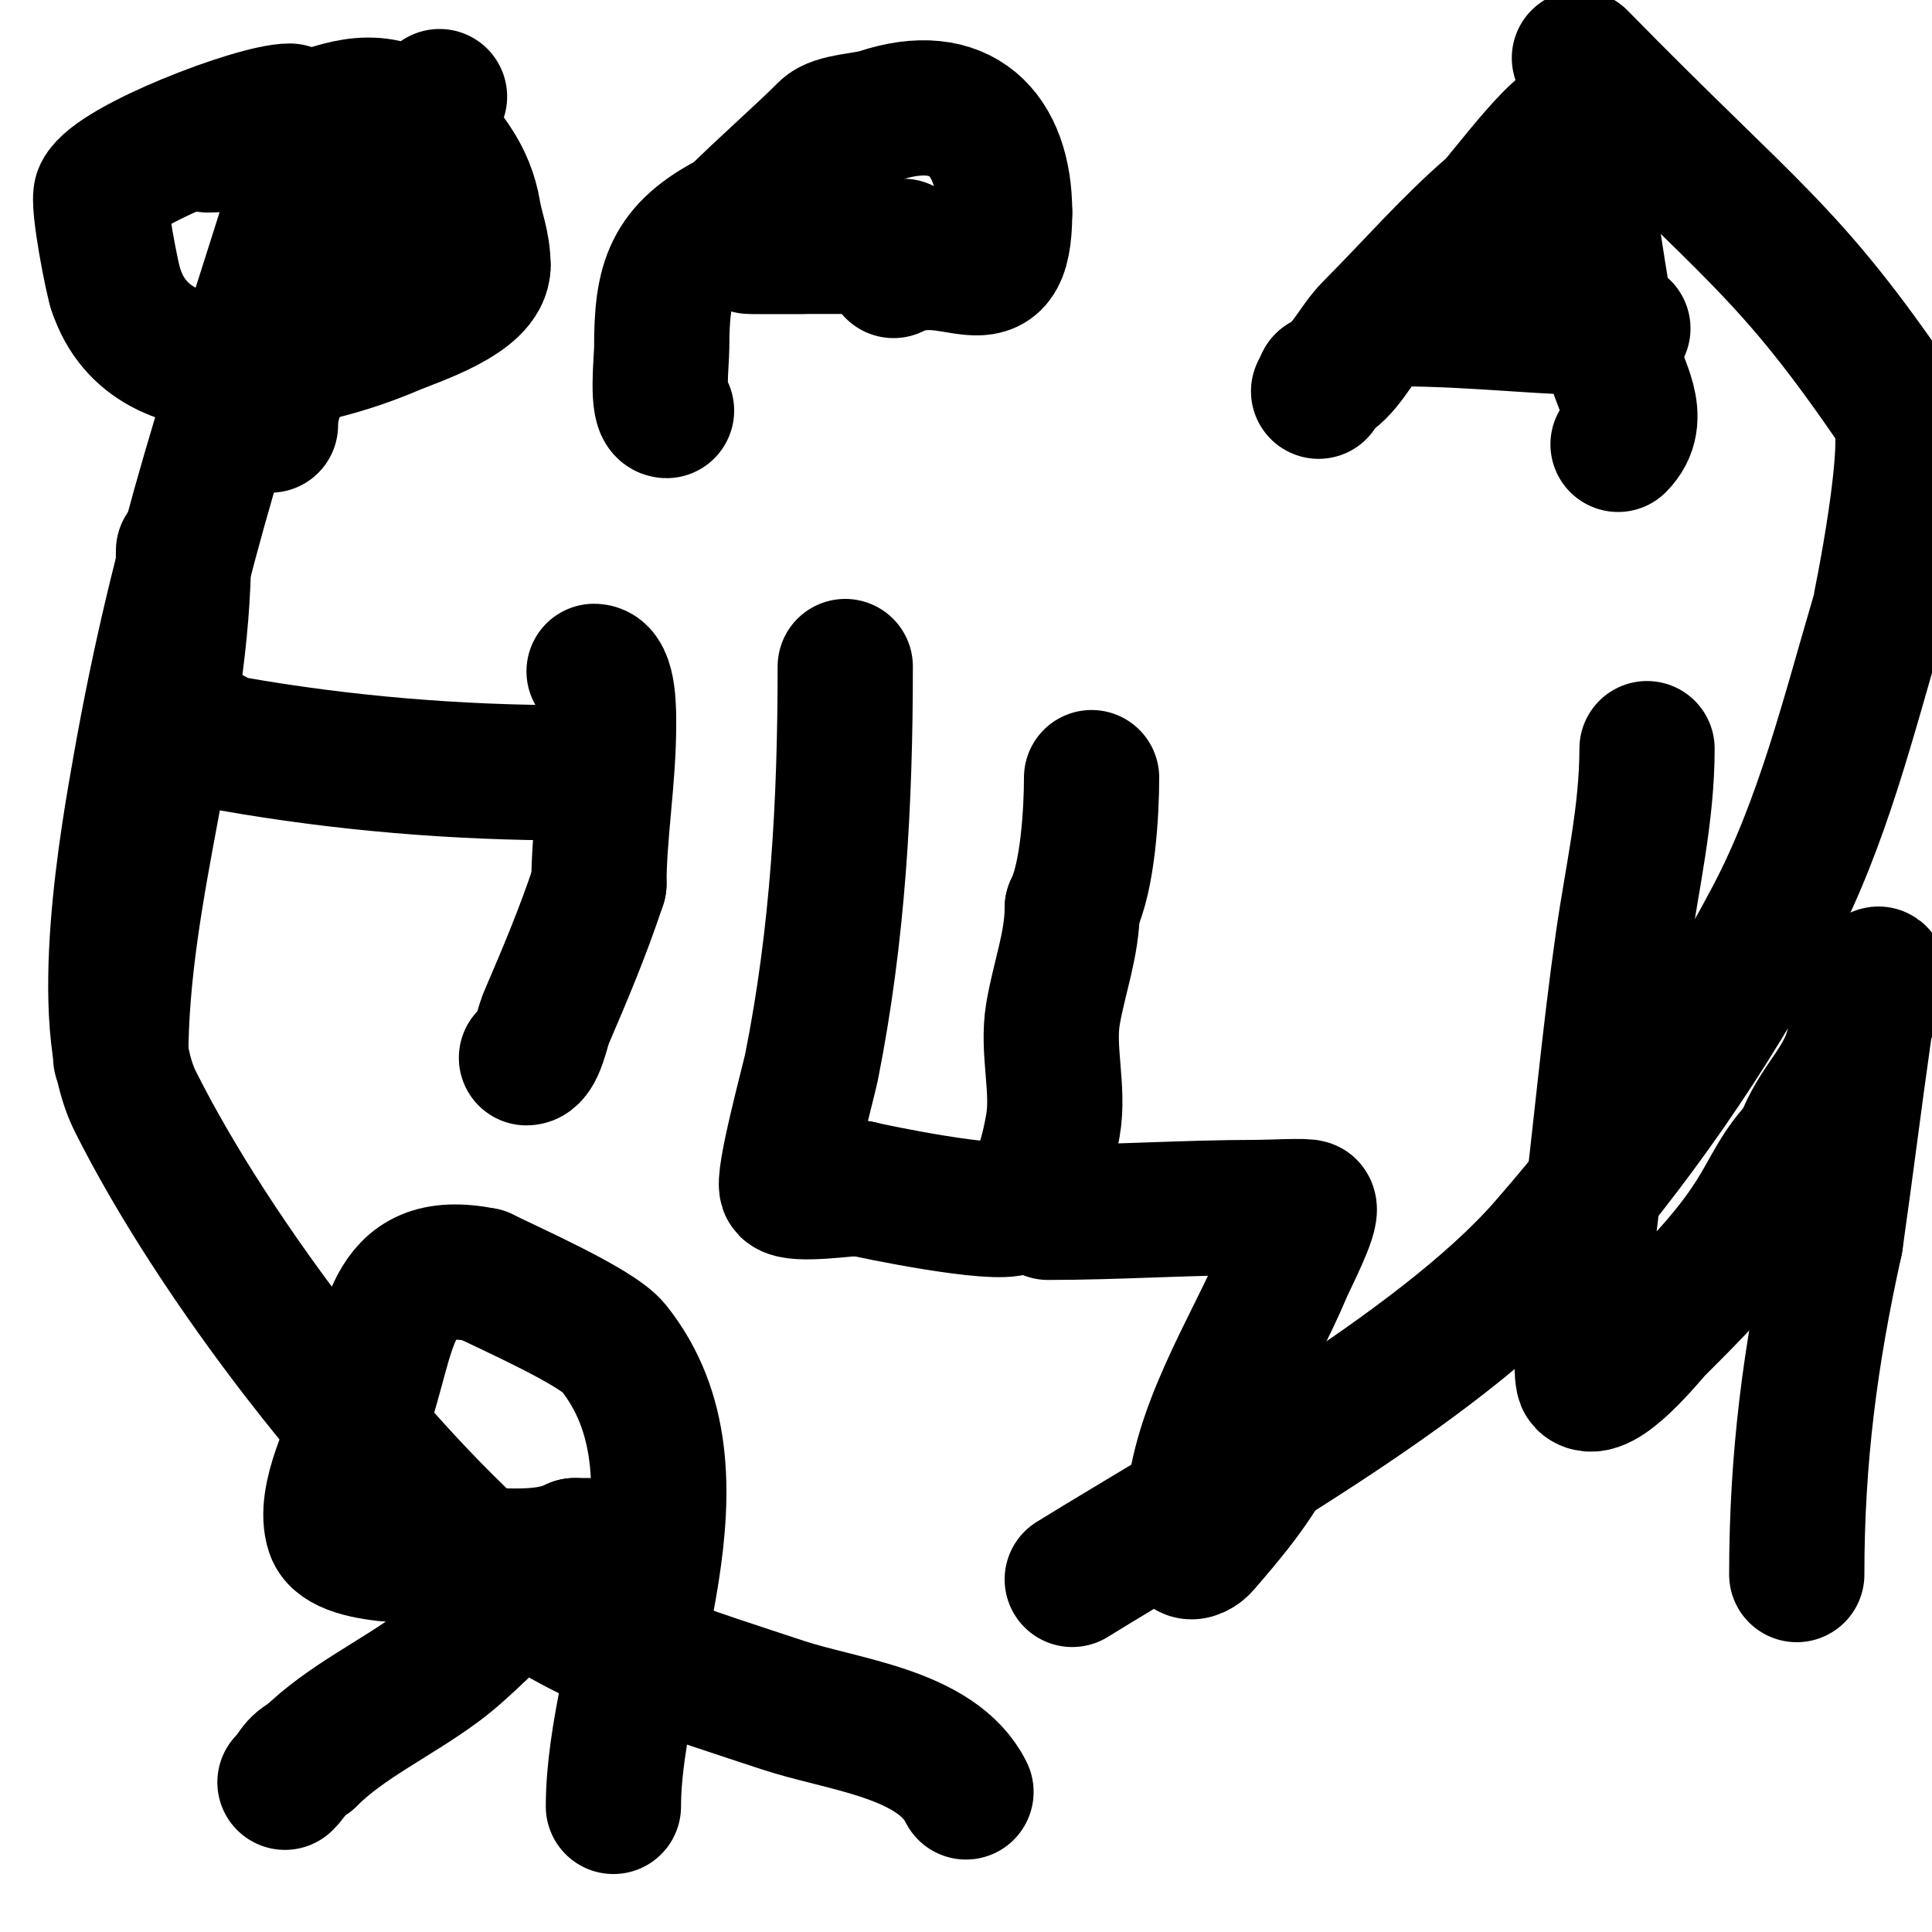 <svg viewBox='0 0 400 400' version='1.1' xmlns='http://www.w3.org/2000/svg' xmlns:xlink='http://www.w3.org/1999/xlink'><g fill='none' stroke='#000000' stroke-width='28' stroke-linecap='round' stroke-linejoin='round'><path d='M91,20c-7.274,14.547 -13.095,29.006 -22,43c-4.913,7.721 -13,15.313 -13,25'/><path d='M43,30c21.375,0 34.375,-20.937 51,4c2.012,3.017 3.386,6.318 4,10c0.622,3.731 2,6.644 2,11'/><path d='M100,55c0,6.59 -14.37,11.016 -19,13c-16.857,7.225 -49.466,14.602 -57,-8'/><path d='M24,60c-0.684,-1.711 -3.923,-18.154 -3,-20c2.935,-5.87 31.897,-17 39,-17'/><path d='M138,85c-2.169,0 -1,-10.575 -1,-13c0,-13.475 1.707,-20.354 15,-27'/><path d='M152,45c5.89,-5.89 13.707,-12.707 19,-18c1.982,-1.982 8.177,-2.059 11,-3c16.939,-5.646 26,3.602 26,20'/><path d='M208,44c0,20.615 -10.544,5.772 -23,12'/><path d='M166,51c-2.292,0 -14.089,0 -10,0'/><path d='M156,51c10.333,0 20.667,0 31,0'/><path d='M273,81c0.333,-0.667 0.667,-1.333 1,-2'/><path d='M274,79c4.595,-2.298 6.454,-7.454 10,-11c8.273,-8.273 16.156,-17.419 25,-25c1.893,-1.622 17,-22.253 17,-16'/><path d='M326,27c3.094,15.472 4.886,31.428 8,47c1.104,5.521 6.557,12.443 1,18'/><path d='M290,66c15.484,0 30.79,2 46,2'/><path d='M38,114c0,35.494 -13,69.694 -13,105'/><path d='M40,151c2.713,0 5.381,2.538 8,3c23.054,4.068 46.613,6 70,6'/><path d='M123,139c3.212,0 3,9.178 3,11c0,11.189 -2,22.564 -2,33'/><path d='M124,183c-3.397,10.192 -6.907,18.45 -11,28c-0.732,1.709 -1.826,8 -4,8'/><path d='M175,138c0,28.086 -1.486,55.432 -7,83c-0.525,2.627 -6.26,23.74 -5,25c1.665,1.665 12.606,0 15,0'/><path d='M178,246c2.896,0.724 28.146,5.927 32,4c5.36,-2.68 7.311,-13.094 8,-17c1.313,-7.443 -1.243,-15.544 0,-23c1.221,-7.323 4,-14.52 4,-22'/><path d='M222,188c3.251,-6.502 4,-20.078 4,-27'/><path d='M217,251c14.139,0 28.668,-1 43,-1c2.892,0 10.784,-0.431 11,0c0.77,1.541 -4.05,10.745 -5,13c-6.723,15.968 -19,34.217 -19,52'/><path d='M247,315c0,1.229 -2.058,4.941 -1,6c0.745,0.745 2.31,-0.203 3,-1c11.217,-12.943 11.272,-14.454 20,-29'/><path d='M341,155c0,13.601 -3.087,26.611 -5,40c-2.788,19.513 -4.555,39.442 -7,59c-0.328,2.628 -2.359,30.641 -1,32c3.35,3.35 13.665,-9.665 15,-11c7.207,-7.207 14.483,-14.33 20,-23c3.692,-5.802 5.198,-10.198 10,-15'/><path d='M373,237c2.932,-8.796 9.476,-12.855 11,-22c0.565,-3.39 1.626,-5.795 3,-9c0.587,-1.37 2,-5.491 2,-4c0,3.652 -2.506,7.545 -3,11c-2.076,14.53 -3.904,29.327 -6,44'/><path d='M380,257c-5.212,23.453 -8,44.854 -8,69'/><path d='M127,374c0,-29.107 21.149,-68.563 0,-95c-3.432,-4.29 -21.607,-12.303 -27,-15'/><path d='M100,264c-20.205,-4.041 -18.877,11.855 -25,29c-2.067,5.787 -8.271,17.188 -6,24c2.138,6.413 23.467,5 29,5c6.727,0 14.919,1.041 21,-2'/><path d='M119,320c2,0 6,0 6,0c0,0 -2.079,0.488 -3,1c-5.786,3.214 -9.793,6.095 -15,10c-5.702,4.277 -10.263,9.697 -16,14c-8.752,6.564 -19.421,11.421 -27,19'/><path d='M64,364c-3.102,1.551 -2.791,2.791 -5,5'/><path d='M200,371c-6.091,-12.181 -25.695,-13.898 -38,-18c-17.575,-5.858 -41.545,-12.877 -56,-25c-28.367,-23.791 -61.578,-67.157 -78,-100c-8.424,-16.849 -1.376,-55.536 1,-69c8.247,-46.733 18.877,-75.657 33,-121'/><path d='M327,12c35.926,36.659 43.197,39.466 66,73c3.66,5.383 -3.872,41.566 -4,42c-6.303,21.332 -11.634,43.319 -22,63c-12.841,24.379 -28.87,47.251 -47,68c-22.215,25.423 -71.016,52.319 -98,69'/></g>
</svg>